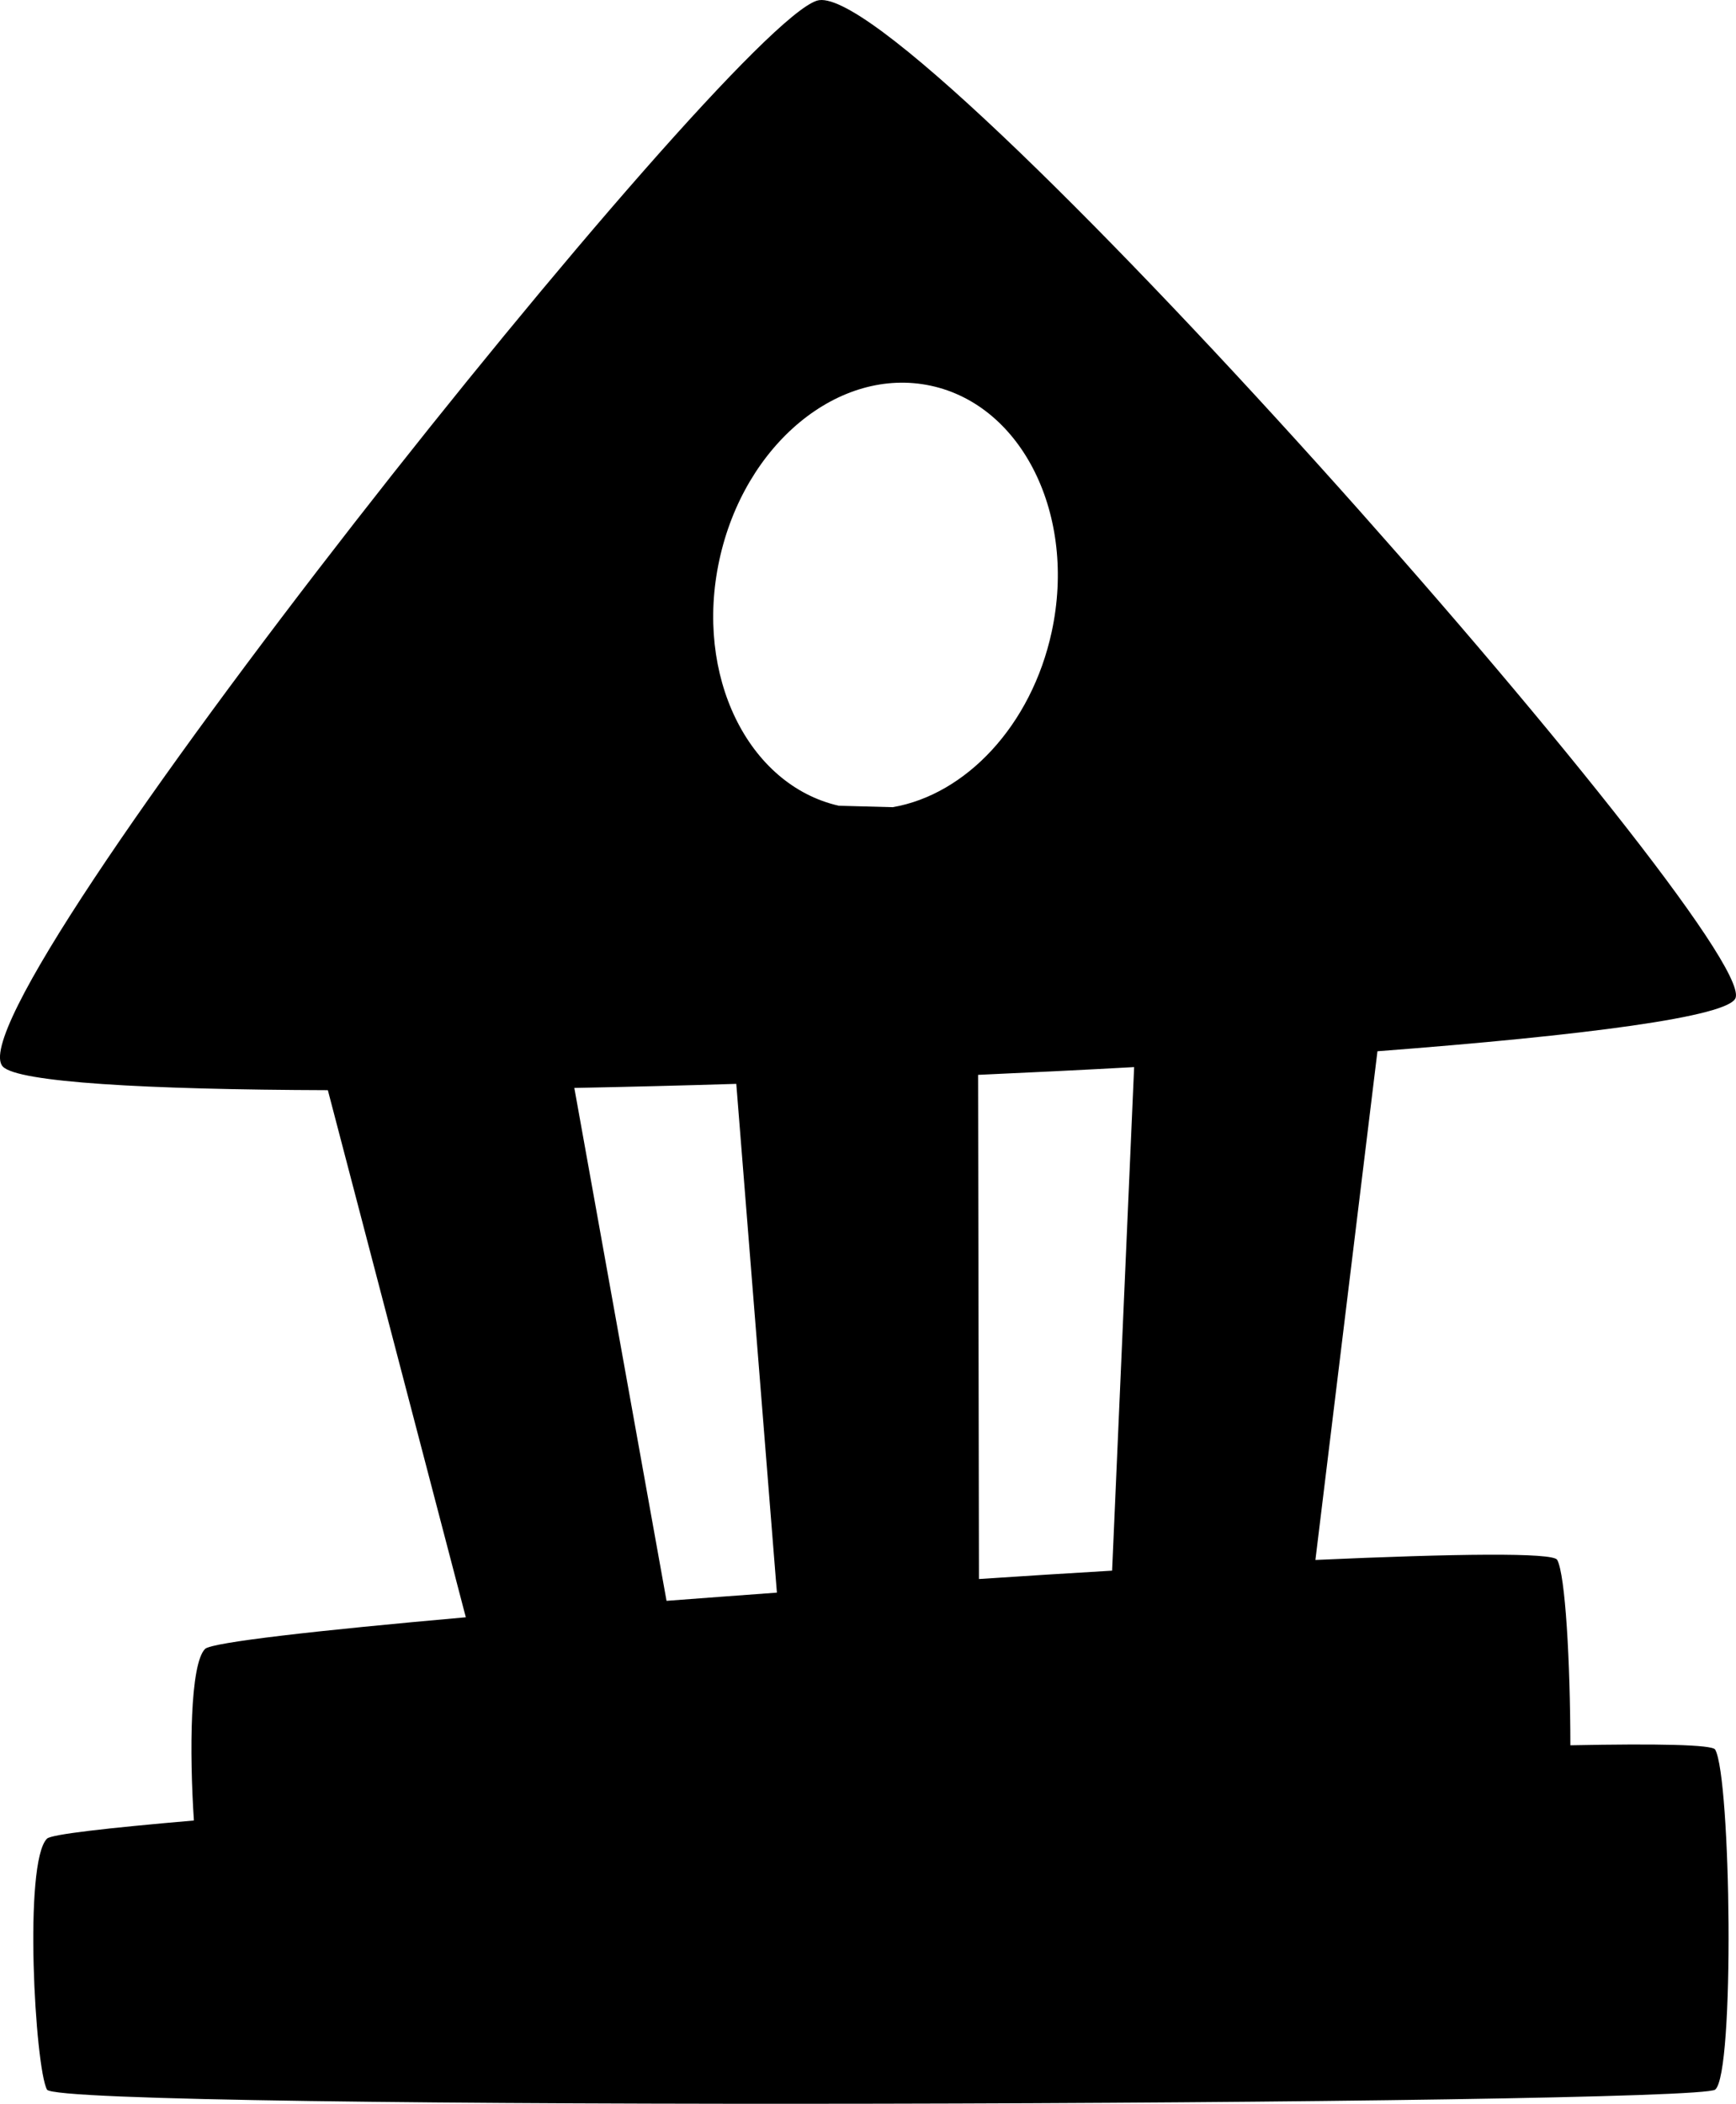 <?xml version="1.0" encoding="utf-8"?>
<!-- Generator: Adobe Illustrator 16.0.4, SVG Export Plug-In . SVG Version: 6.00 Build 0)  -->
<!DOCTYPE svg PUBLIC "-//W3C//DTD SVG 1.1//EN" "http://www.w3.org/Graphics/SVG/1.1/DTD/svg11.dtd">
<svg version="1.1" id="Capa_1" xmlns="http://www.w3.org/2000/svg" xmlns:xlink="http://www.w3.org/1999/xlink" x="0px" y="0px"
	 width="26.412px" height="32px" viewBox="0 0 26.412 32" enable-background="new 0 0 26.412 32" xml:space="preserve">
<g id="Icons">
	<g display="none" opacity="0.2">
		<path display="inline" fill="#FFFFFF" d="M-379.351-695c-11.282,3.636-35.885,28.281-38.51,36.153
			c-2.621,7.851,12.065,36.154,18.865,37.705c6.793,1.59,56.584-20.436,58.154-28.284C-339.271-657.297-368.068-698.679-379.351-695
			z"/>
		<path display="inline" fill="#FFFFFF" d="M-276.382-775.158c-10.498,0.494-88.546,59.726-88.034,69.146
			c0.519,9.423,29.36,46.629,37.729,47.951c8.363,1.301,70.221-78.341,72.307-88.814
			C-252.294-757.371-265.91-775.697-276.382-775.158z"/>
		<path display="inline" fill="#FFFFFF" d="M38.554-1061.603c-10.933-15.145-35.499-16.26-56.116-3.016
			c-7.87-4.009-17.023-7.233-27.767-9.215c0,0-391.393,317.515-477.854,378.833c0,0-3.302,7.003-8.776,18.407
			c98.109,68.715,86.957,120.568,86.957,120.568c-27.149-66.916-95.885-102.037-95.905-102.037
			c-24.626,50.699-68.835,139.307-92.308,172.114c0,0-0.04,18.015,22.025,29.48c0,0,150.072-101.024,193.329-109.639
			c0,0,23.883-23.283,60.697-58.922c-20.121,10.308-43.197,20.062-52.827,20.659c-16.771,1.053-36.153-39.437-34.583-53.776
			c1.57-14.338,153.521-139.574,176.038-137.984c22.54,1.57,29.875,22.518,30.414,37.725c0.205,6.548-13.655,26.546-30.414,48.012
			C-155.276-819.062-12.353-954.235,28.55-984.233c0,0,0.414-10.661-3.14-24.688C43.095-1024.271,49.106-1046.935,38.554-1061.603z
			 M-576.852-479.006c0,0-2.542-32.478-33.638-43.818C-610.489-522.824-558.261-546.459-576.852-479.006z"/>
	</g>
	<path display="none" opacity="0.5" fill="#71C8EA" enable-background="new    " d="M991.695-745.343l3.333,3.333
		c0,0,17-13.666,32.5-11.833c0,0,21-27.999,50-37.833c0,0,17.667-9.834,7.167-30.667s-24.327-12.938-31.167-8
		c-9.583,6.916-39.771,40.322-51.5,56.333C1002.028-774.01,1005.528-757.676,991.695-745.343z"/>
	<path d="M26.407,15.174c0.289-0.986-12.59-15.607-13.978-15.164C11.04,0.453-0.795,15.313,0.042,16.221
		c0.225,0.241,2.185,0.351,4.946,0.36l2.099,8.017C4.821,24.799,3.22,24.98,3.12,25.079c-0.229,0.229-0.239,1.573-0.17,2.61
		c-1.333,0.115-2.172,0.211-2.235,0.276c-0.361,0.359-0.181,3.486,0,3.817c0.181,0.331,25.078,0.24,25.38,0
		c0.301-0.24,0.241-4.75,0-5.172c-0.044-0.075-0.871-0.092-2.203-0.065c-0.002-1.263-0.076-2.601-0.201-2.821
		c-0.065-0.113-1.543-0.094-3.678,0.002l0.944-7.737C24.09,15.75,26.321,15.464,26.407,15.174z M10.944,8.519
		c0.381-1.766,1.822-2.953,3.219-2.652c1.396,0.301,2.219,1.975,1.838,3.742c-0.309,1.428-1.309,2.477-2.419,2.668l-0.821-0.022
		C11.379,11.939,10.564,10.274,10.944,8.519z M8.738,16.547c0.802-0.016,1.627-0.036,2.464-0.062l0.618,7.738
		c-0.568,0.041-1.131,0.084-1.679,0.125L8.738,16.547z M16.92,23.889c-0.657,0.038-1.338,0.082-2.026,0.127l-0.013-7.668
		c0.804-0.036,1.599-0.075,2.374-0.118L16.92,23.889z"/>
</g>
</svg>
